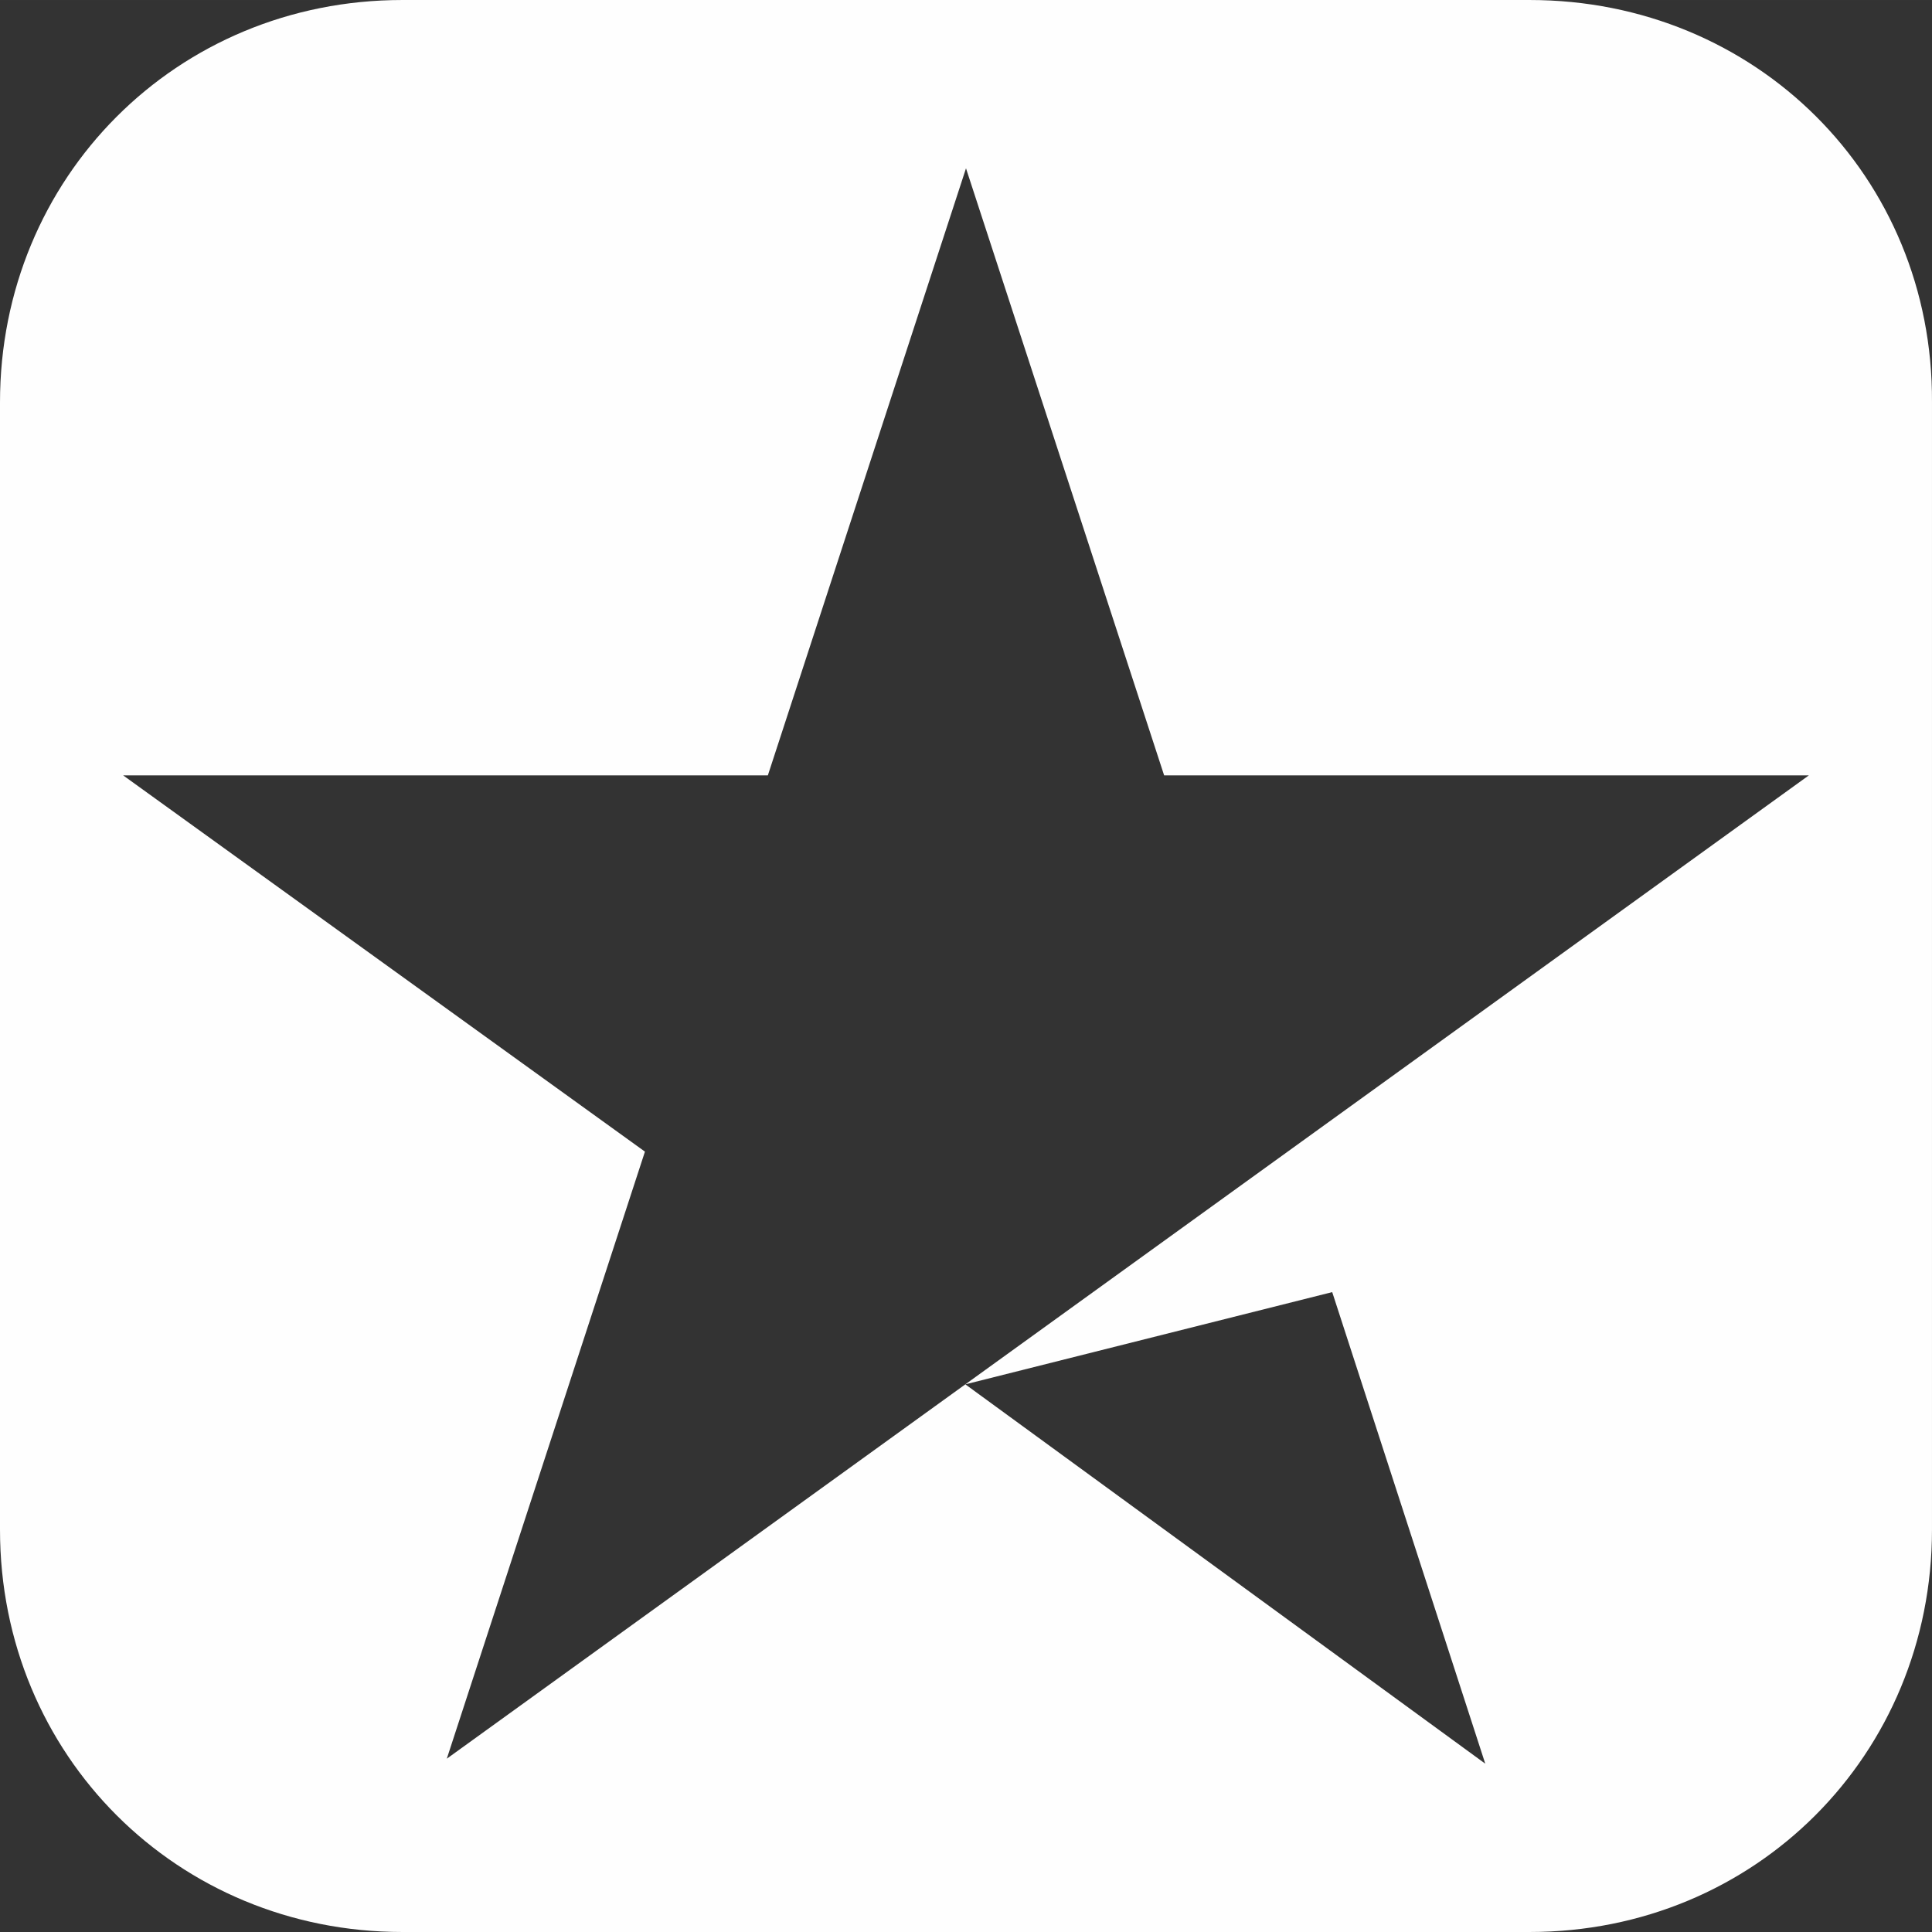 <?xml version="1.0" encoding="UTF-8"?>
<!DOCTYPE svg PUBLIC "-//W3C//DTD SVG 1.1//EN" "http://www.w3.org/Graphics/SVG/1.1/DTD/svg11.dtd">
<!-- Creator: CorelDRAW 2021.5 -->
<svg xmlns="http://www.w3.org/2000/svg" xml:space="preserve" width="39.132mm" height="39.132mm" version="1.1" style="shape-rendering:geometricPrecision; text-rendering:geometricPrecision; image-rendering:optimizeQuality; fill-rule:evenodd; clip-rule:evenodd"
viewBox="0 0 9217.28 9217.23"
 xmlns:xlink="http://www.w3.org/1999/xlink"
 xmlns:xodm="http://www.corel.com/coreldraw/odm/2003">
 <rect x="0" y="0" width="9217.28" height="9217.23" fill="#333333" stroke="none"/>
 <defs>
  <style type="text/css">
   <![CDATA[
    .fil0 {fill:#FEFEFE;fill-rule:nonzero}
   ]]>
  </style>
 </defs>
 <g id="Layer_x0020_1">
  <path class="fil0" d="M7297.74 0l-5378.26 0c-1078.15,0 -1919.48,847.55 -1919.48,1919.48l0 5378.26c0,1078.15 847.55,1919.48 1919.48,1919.48l5378.26 0c1078.15,0 1919.48,-847.55 1919.48,-1919.48l0 -5378.26c6.24,-1078.15 -841.33,-1919.48 -1919.48,-1919.48zm-2692.25 6604.45l1750.32 -440.02 730.16 2249.83 -2480.48 -1809.81zm3.13 -5801.51l945.3 2896.21 3075.81 0 -4024.24 2905.3 -2473.88 1786 945.3 -2896.21 -2489.4 -1795.09 3075.81 0 945.3 -2896.21z"/>
 </g>
</svg>
